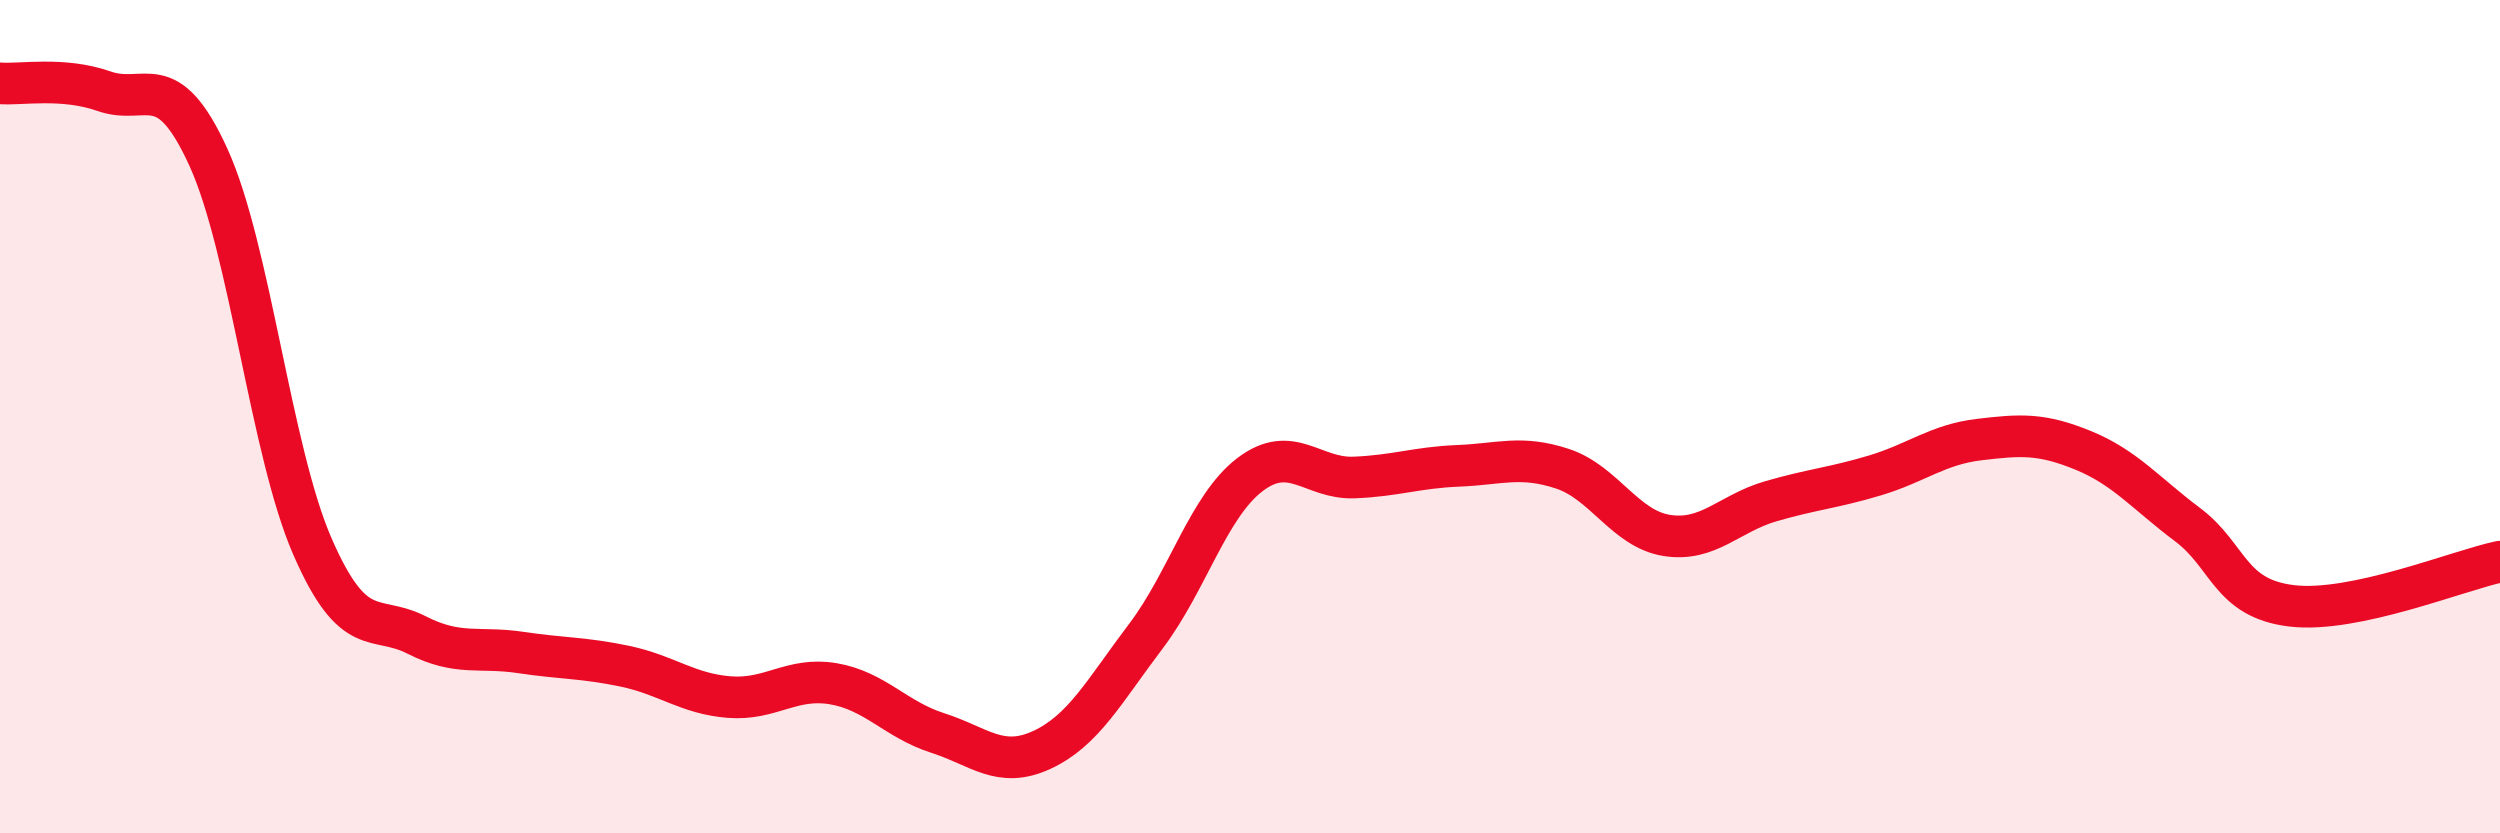 
    <svg width="60" height="20" viewBox="0 0 60 20" xmlns="http://www.w3.org/2000/svg">
      <path
        d="M 0,2 C 0.5,2.04 1.5,1.84 2.5,2.19 C 3.5,2.54 4,1.58 5,3.77 C 6,5.96 6.5,10.83 7.5,13.12 C 8.5,15.41 9,14.73 10,15.24 C 11,15.75 11.5,15.51 12.5,15.66 C 13.5,15.81 14,15.78 15,15.99 C 16,16.2 16.5,16.65 17.5,16.73 C 18.5,16.81 19,16.24 20,16.41 C 21,16.58 21.5,17.27 22.5,17.59 C 23.5,17.91 24,18.46 25,18 C 26,17.54 26.5,16.59 27.5,15.27 C 28.5,13.95 29,12.15 30,11.39 C 31,10.63 31.5,11.5 32.5,11.46 C 33.5,11.42 34,11.22 35,11.18 C 36,11.14 36.5,10.92 37.5,11.25 C 38.5,11.58 39,12.69 40,12.85 C 41,13.01 41.5,12.32 42.5,12.03 C 43.5,11.74 44,11.71 45,11.41 C 46,11.11 46.5,10.67 47.5,10.55 C 48.5,10.43 49,10.4 50,10.81 C 51,11.22 51.5,11.84 52.5,12.59 C 53.5,13.34 53.5,14.36 55,14.54 C 56.5,14.72 59,13.69 60,13.48L60 20L0 20Z"
        fill="#EB0A25"
        opacity="0.1"
        stroke-linecap="round"
        stroke-linejoin="round"
      />
      <path
        d="M 0,2 C 0.5,2.04 1.5,1.84 2.5,2.19 C 3.5,2.54 4,1.58 5,3.77 C 6,5.96 6.5,10.83 7.5,13.12 C 8.5,15.41 9,14.73 10,15.24 C 11,15.75 11.5,15.51 12.5,15.66 C 13.5,15.81 14,15.78 15,15.99 C 16,16.2 16.5,16.65 17.5,16.73 C 18.5,16.81 19,16.24 20,16.41 C 21,16.58 21.5,17.27 22.5,17.59 C 23.5,17.91 24,18.46 25,18 C 26,17.54 26.5,16.59 27.5,15.27 C 28.5,13.95 29,12.15 30,11.39 C 31,10.63 31.5,11.5 32.5,11.46 C 33.5,11.42 34,11.22 35,11.18 C 36,11.14 36.5,10.92 37.5,11.25 C 38.5,11.58 39,12.69 40,12.85 C 41,13.01 41.5,12.32 42.5,12.03 C 43.5,11.74 44,11.71 45,11.41 C 46,11.11 46.5,10.67 47.5,10.55 C 48.5,10.43 49,10.4 50,10.81 C 51,11.22 51.5,11.84 52.5,12.59 C 53.5,13.34 53.5,14.36 55,14.54 C 56.5,14.72 59,13.69 60,13.48"
        stroke="#EB0A25"
        stroke-width="1"
        fill="none"
        stroke-linecap="round"
        stroke-linejoin="round"
      />
    </svg>
  